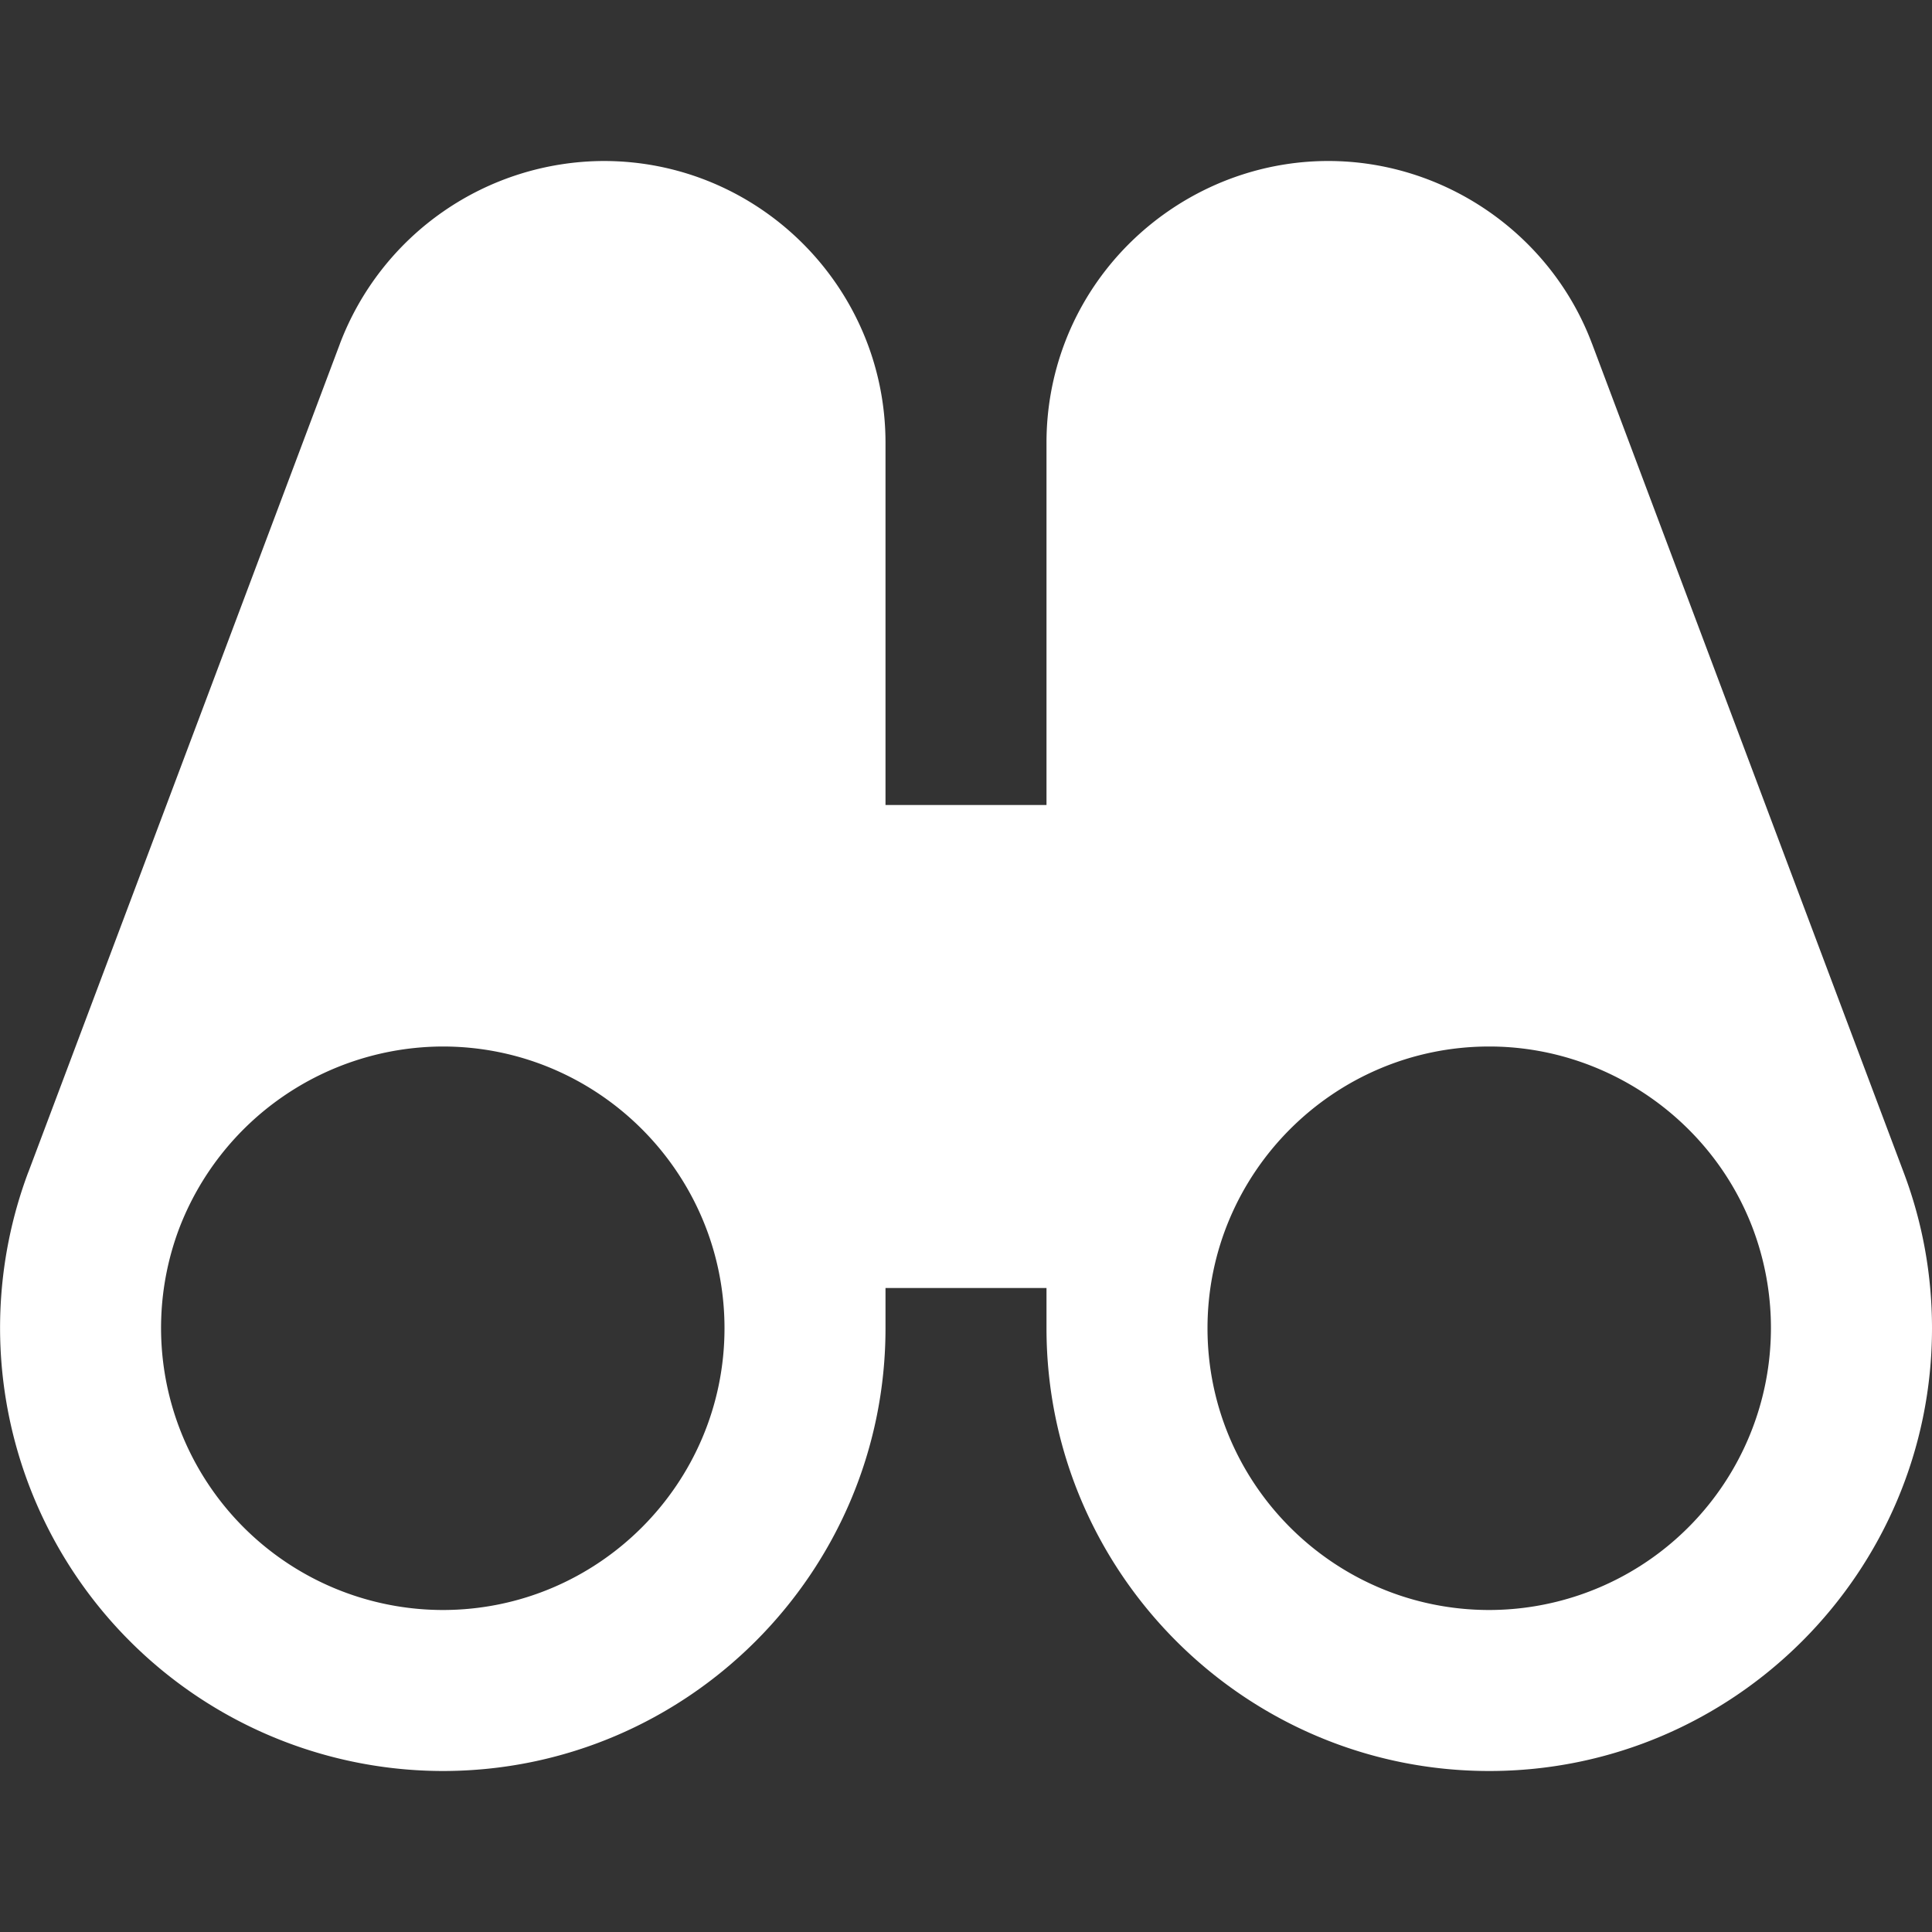<svg xmlns="http://www.w3.org/2000/svg" version="1.1" xmlns:xlink="http://www.w3.org/1999/xlink" width="512" height="512" x="0" y="0" viewBox="0 0 24 24" style="enable-background:new 0 0 512 512" xml:space="preserve" class=""><rect x="0" y="0" width="24" height="24" fill="#333333" stroke="none"/><g><path d="M23.648 14.564 19.779 4.275l-.002-.006-.001-.001C19.266 2.911 17.949 2 16.5 2s-2.766.911-3.277 2.269A3.492 3.492 0 0 0 13 5.5V10h-2V5.5C11 3.57 9.43 2 7.5 2a3.518 3.518 0 0 0-3.277 2.269l-.002.006L.352 14.561l-.001.001A5.506 5.506 0 0 0 5.5 22c3.032 0 5.5-2.467 5.5-5.5V16h2v.5c0 3.033 2.468 5.5 5.5 5.5s5.5-2.467 5.5-5.5c0-.666-.118-1.317-.352-1.936zM5.5 20a3.504 3.504 0 0 1-3.277-4.732A3.518 3.518 0 0 1 5.5 13C7.43 13 9 14.57 9 16.5S7.43 20 5.5 20zm13 0c-1.93 0-3.5-1.57-3.5-3.5s1.57-3.5 3.5-3.5c1.45 0 2.767.912 3.277 2.268A3.504 3.504 0 0 1 18.5 20z" fill="#ffffff" opacity="1" data-original="#000000" class=""></path></g></svg>